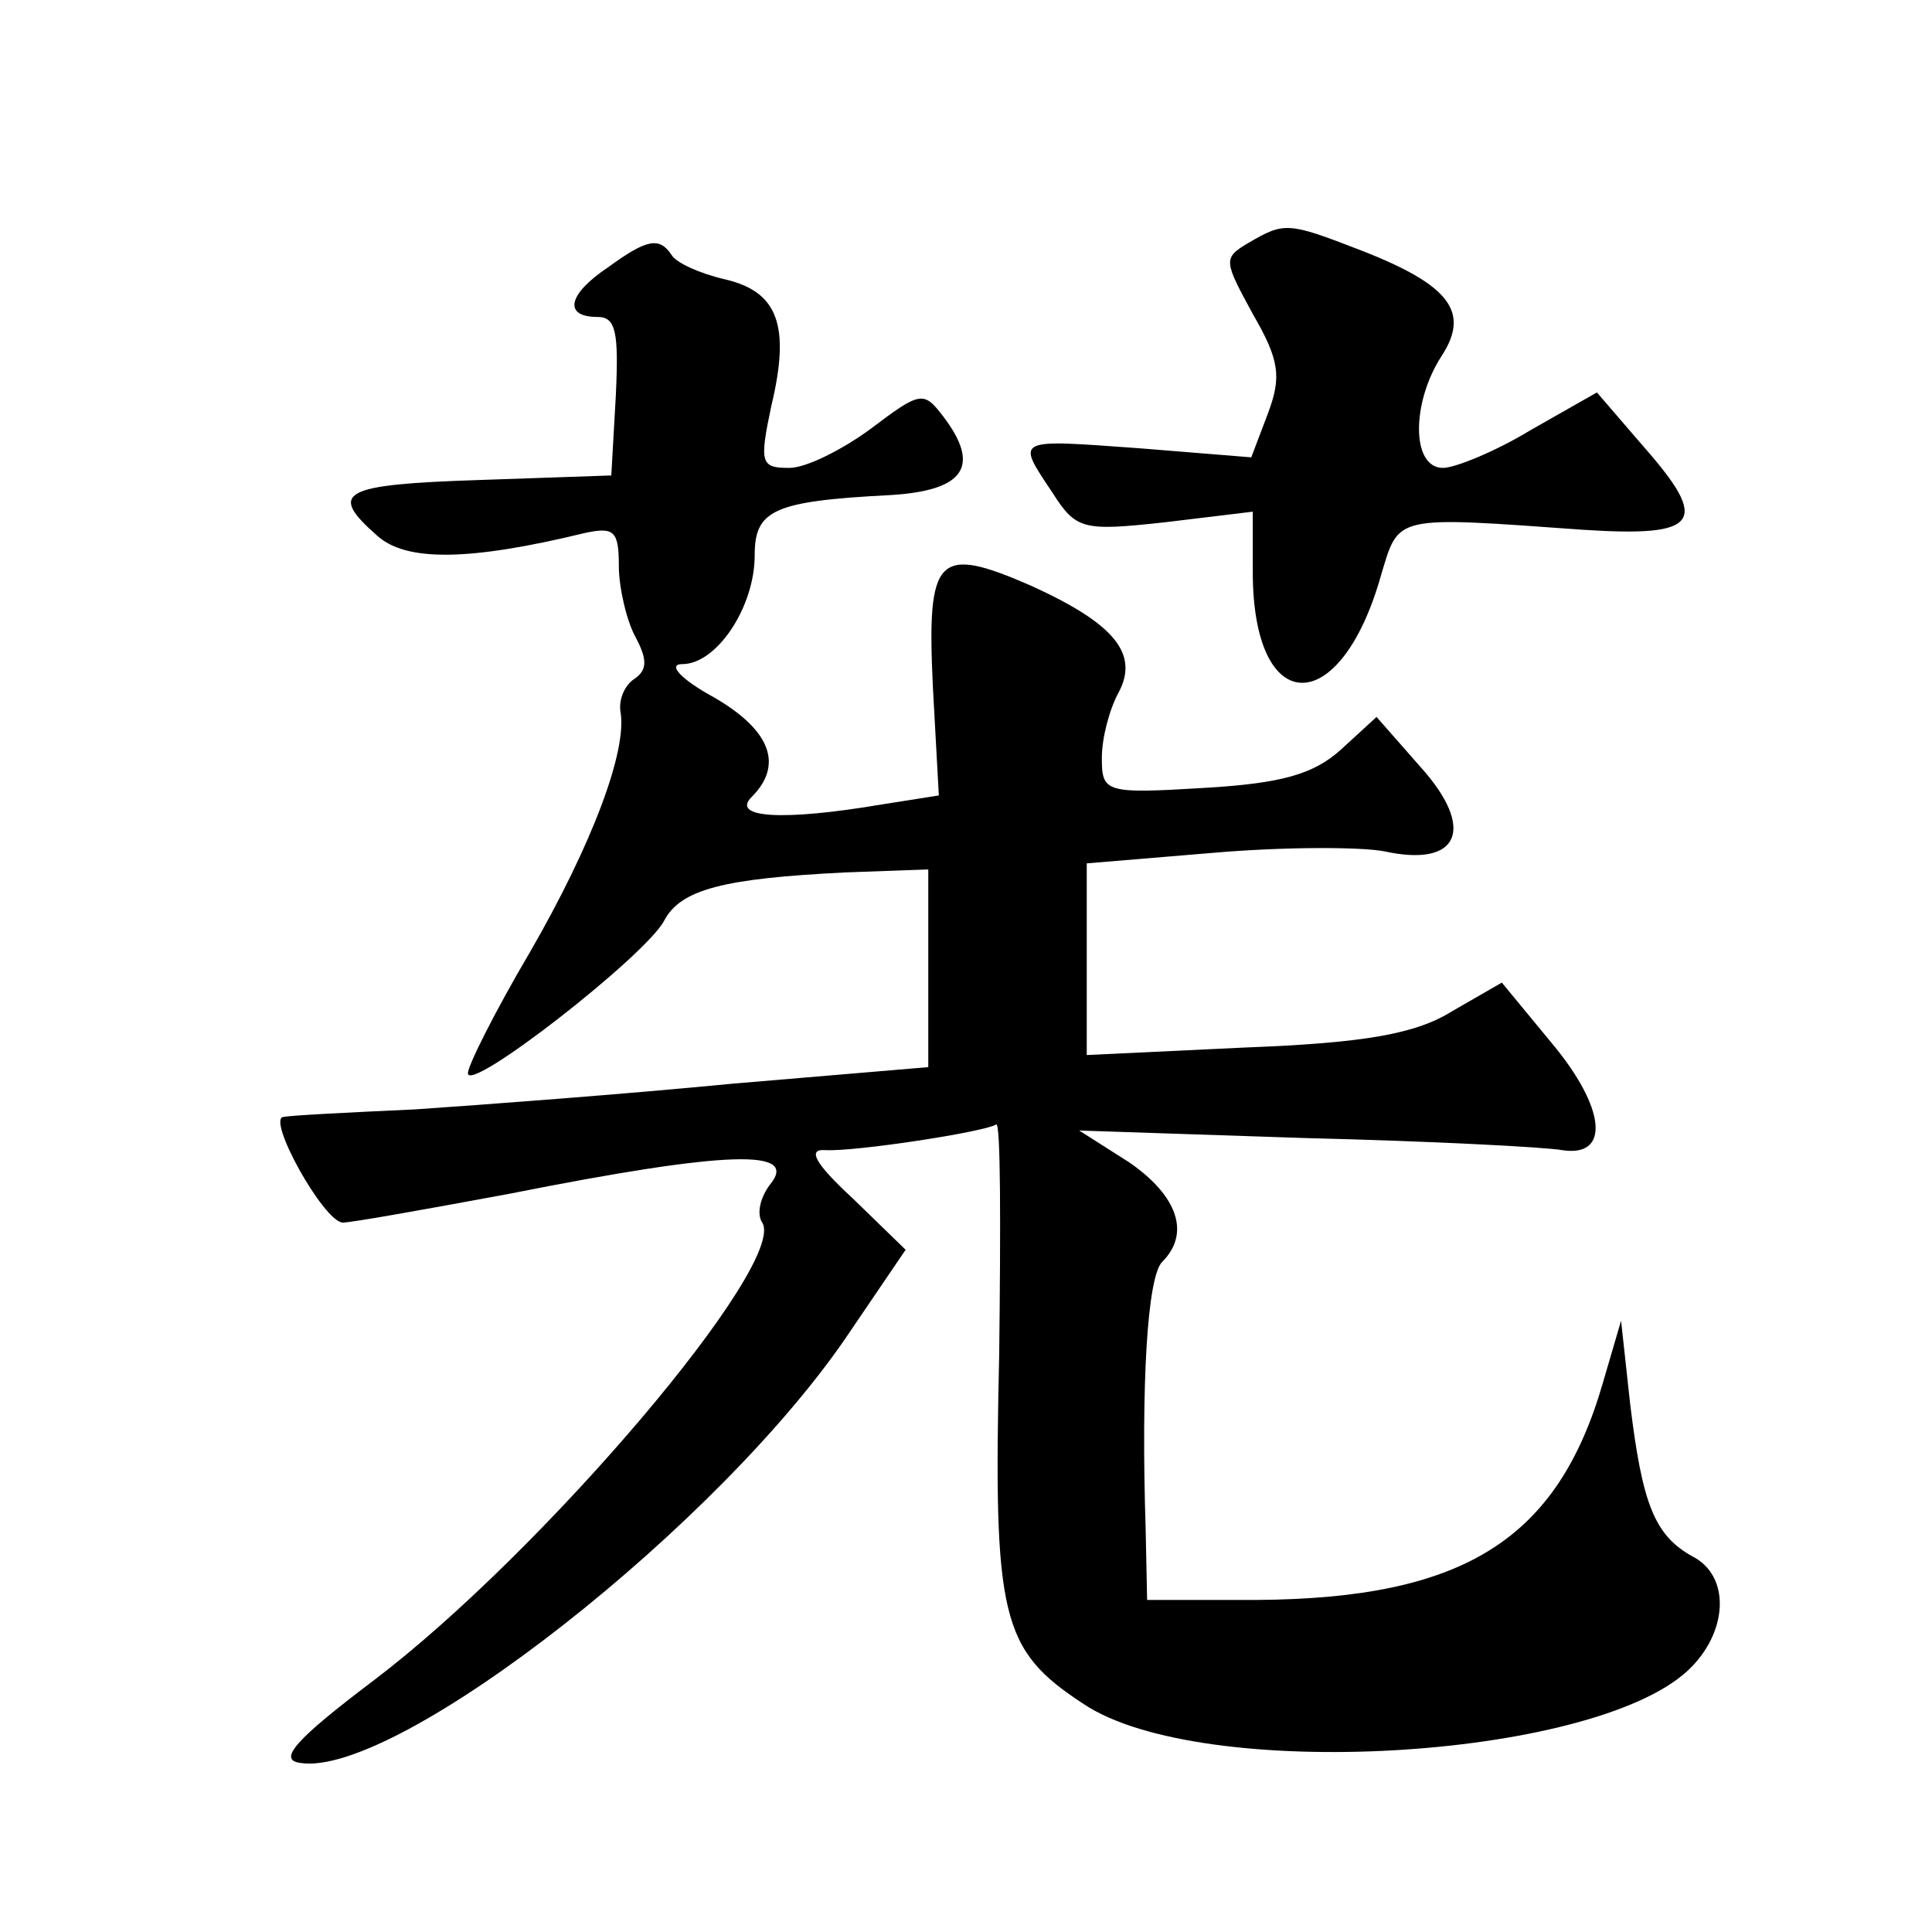 <?xml version="1.0" standalone="no"?>
<!DOCTYPE svg PUBLIC "-//W3C//DTD SVG 20010904//EN"
 "http://www.w3.org/TR/2001/REC-SVG-20010904/DTD/svg10.dtd">
<svg version="1.0" xmlns="http://www.w3.org/2000/svg"
 width="128pt" height="128pt" viewBox="0 0 128 128"
 preserveAspectRatio="xMidYMid meet">
<g transform="translate(0,128) scale(0.1,-0.1)"
fill="#0" stroke="none">
<path d="M827 1119 c-17 -10 -16 -12 3 -47 18 -31 19 -42 10 -66 l-11 -29 -74 6
c-83 6 -82 7 -58 -29 16 -25 20 -26 75 -20 l58 7 0 -40 c0 -97 58 -98 85 -2 12
40 8 39 134 30 77 -5 84 5 40 55 l-31 36 -44 -25 c-23 -14 -50 -25 -58 -25 -21
0 -21 43 -1 74 19 29 6 47 -53 70 -49 19 -51 19 -75 5z M403 1103 c-27 -18 -30
-33 -7 -33 12 0 14 -10 12 -52 l-3 -53 -87 -3 c-92 -3 -101 -8 -68 -37 19 -17 60
-17 138 2 19 4 22 1 22 -22 0 -14 5 -36 11 -47 8 -15 8 -22 -1 -28 -6 -4 -10 -13
-9 -21 5 -26 -19 -89 -60 -160 -23 -39 -41 -75 -41 -80 0 -14 118 78 130 101 11
21 40 28 120 32 l55 2 0 -65 0 -66 -130 -11 c-72 -7 -166 -14 -210 -17 -44 -2 -83
-4 -87 -5 -12 0 26 -69 39 -70 6 0 56 9 110 19 146 29 193 30 173 6 -6 -8 -9 -19
-5 -25 17 -27 -145 -218 -257 -303 -53 -40 -64 -53 -49 -55 64 -10 280 159 365
287 l36 53 -35 34 c-26 24 -30 33 -18 32 20 -1 105 12 113 17 3 2 3 -67 2 -152
-4 -175 1 -196 56 -232 78 -52 336 -37 400 22 27 25 29 63 3 76 -25 14 -33 35 -41
101 l-6 55 -12 -41 c-30 -104 -92 -143 -229 -144 l-73 0 -1 48 c-3 94 1 166 11
176 19 19 10 44 -22 66 l-33 21 150 -5 c83 -2 159 -6 170 -8 32 -5 29 28 -7 71
l-33 40 -33 -19 c-24 -15 -58 -21 -137 -24 l-105 -5 0 64 0 63 84 7 c46 4 97 4
113 1 50 -11 61 15 24 56 l-29 33 -24 -22 c-18 -16 -39 -22 -90 -25 -66 -4 -68
-3 -68 20 0 13 5 32 11 43 14 26 -3 46 -58 71 -62 27 -69 20 -65 -66 l4 -73 -38
-6 c-65 -11 -100 -9 -86 5 21 21 13 44 -25 66 -22 12 -31 22 -21 22 23 0 48 38
48 72 0 30 12 36 90 40 49 3 60 19 35 52 -13 17 -15 17 -48 -8 -19 -14 -43 -26
-54 -26 -19 0 -20 3 -12 41 13 54 4 76 -31 84 -17 4 -32 11 -35 16 -8 12 -16 11
-42 -8z"/>
</g>
</svg>
